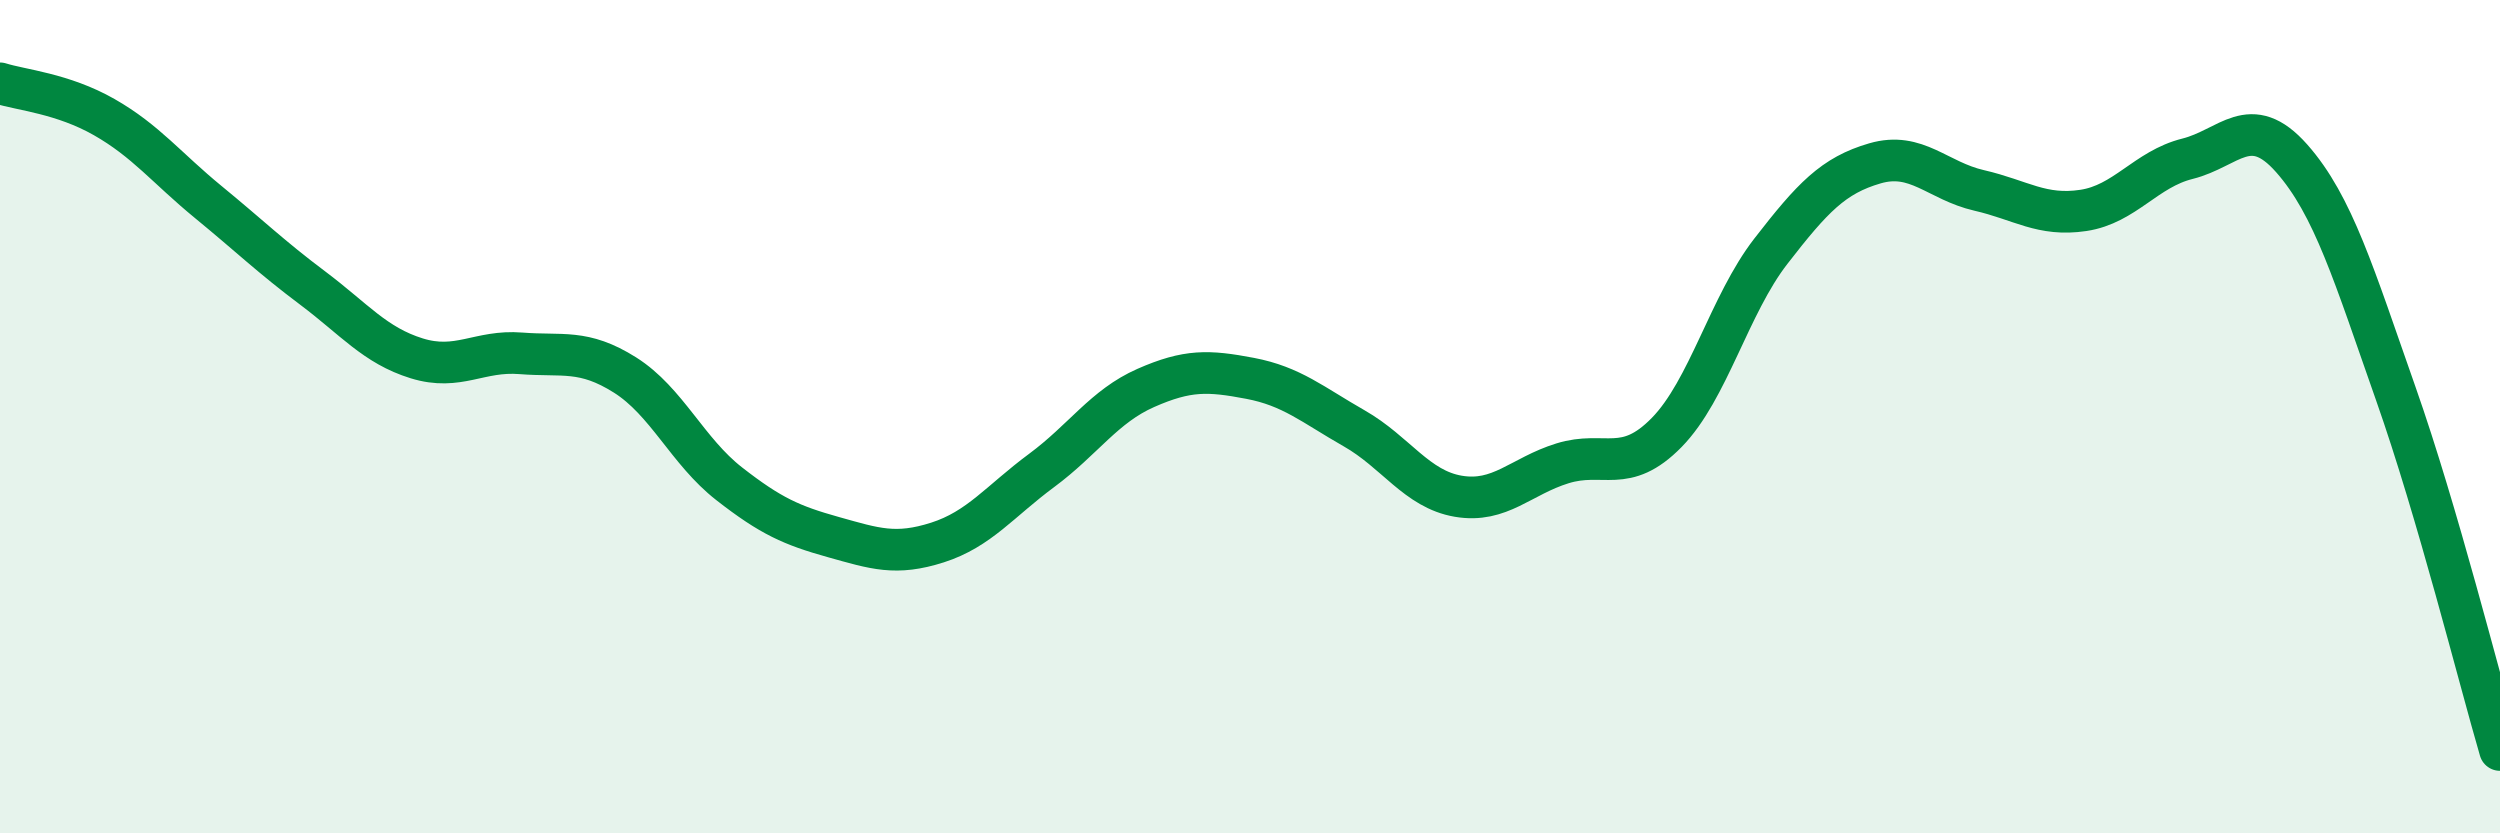 
    <svg width="60" height="20" viewBox="0 0 60 20" xmlns="http://www.w3.org/2000/svg">
      <path
        d="M 0,2 C 0.5,2.16 1.5,2.24 2.5,2.81 C 3.5,3.38 4,4.03 5,4.85 C 6,5.67 6.5,6.16 7.5,6.91 C 8.5,7.66 9,8.29 10,8.6 C 11,8.91 11.5,8.4 12.5,8.48 C 13.5,8.56 14,8.37 15,9 C 16,9.63 16.5,10.83 17.5,11.61 C 18.5,12.39 19,12.61 20,12.89 C 21,13.17 21.5,13.34 22.5,13.02 C 23.5,12.7 24,12.03 25,11.29 C 26,10.55 26.5,9.75 27.5,9.31 C 28.5,8.87 29,8.89 30,9.08 C 31,9.27 31.5,9.71 32.5,10.28 C 33.5,10.85 34,11.74 35,11.91 C 36,12.08 36.5,11.43 37.5,11.12 C 38.5,10.81 39,11.4 40,10.38 C 41,9.36 41.5,7.32 42.5,6.03 C 43.5,4.74 44,4.21 45,3.92 C 46,3.63 46.5,4.34 47.5,4.57 C 48.5,4.8 49,5.2 50,5.05 C 51,4.9 51.5,4.06 52.5,3.81 C 53.5,3.56 54,2.67 55,3.8 C 56,4.93 56.5,6.61 57.5,9.45 C 58.5,12.29 59.5,16.29 60,18L60 20L0 20Z"
        fill="#008740"
        opacity="0.1"
        stroke-linecap="round"
        stroke-linejoin="round"
      />
      <path
        d="M 0,2 C 0.5,2.16 1.5,2.24 2.5,2.81 C 3.5,3.38 4,4.03 5,4.85 C 6,5.67 6.5,6.16 7.5,6.91 C 8.5,7.66 9,8.29 10,8.6 C 11,8.91 11.5,8.4 12.5,8.48 C 13.5,8.56 14,8.37 15,9 C 16,9.63 16.5,10.83 17.5,11.61 C 18.5,12.39 19,12.61 20,12.89 C 21,13.17 21.5,13.34 22.5,13.02 C 23.5,12.7 24,12.03 25,11.29 C 26,10.55 26.5,9.75 27.5,9.31 C 28.5,8.87 29,8.89 30,9.08 C 31,9.27 31.5,9.71 32.5,10.28 C 33.5,10.85 34,11.74 35,11.91 C 36,12.08 36.5,11.43 37.5,11.12 C 38.5,10.81 39,11.4 40,10.38 C 41,9.36 41.5,7.32 42.5,6.03 C 43.5,4.74 44,4.21 45,3.92 C 46,3.63 46.5,4.34 47.5,4.57 C 48.5,4.8 49,5.2 50,5.05 C 51,4.9 51.5,4.06 52.5,3.81 C 53.5,3.56 54,2.67 55,3.8 C 56,4.93 56.5,6.61 57.5,9.45 C 58.5,12.29 59.5,16.29 60,18"
        stroke="#008740"
        stroke-width="1"
        fill="none"
        stroke-linecap="round"
        stroke-linejoin="round"
      />
    </svg>
  